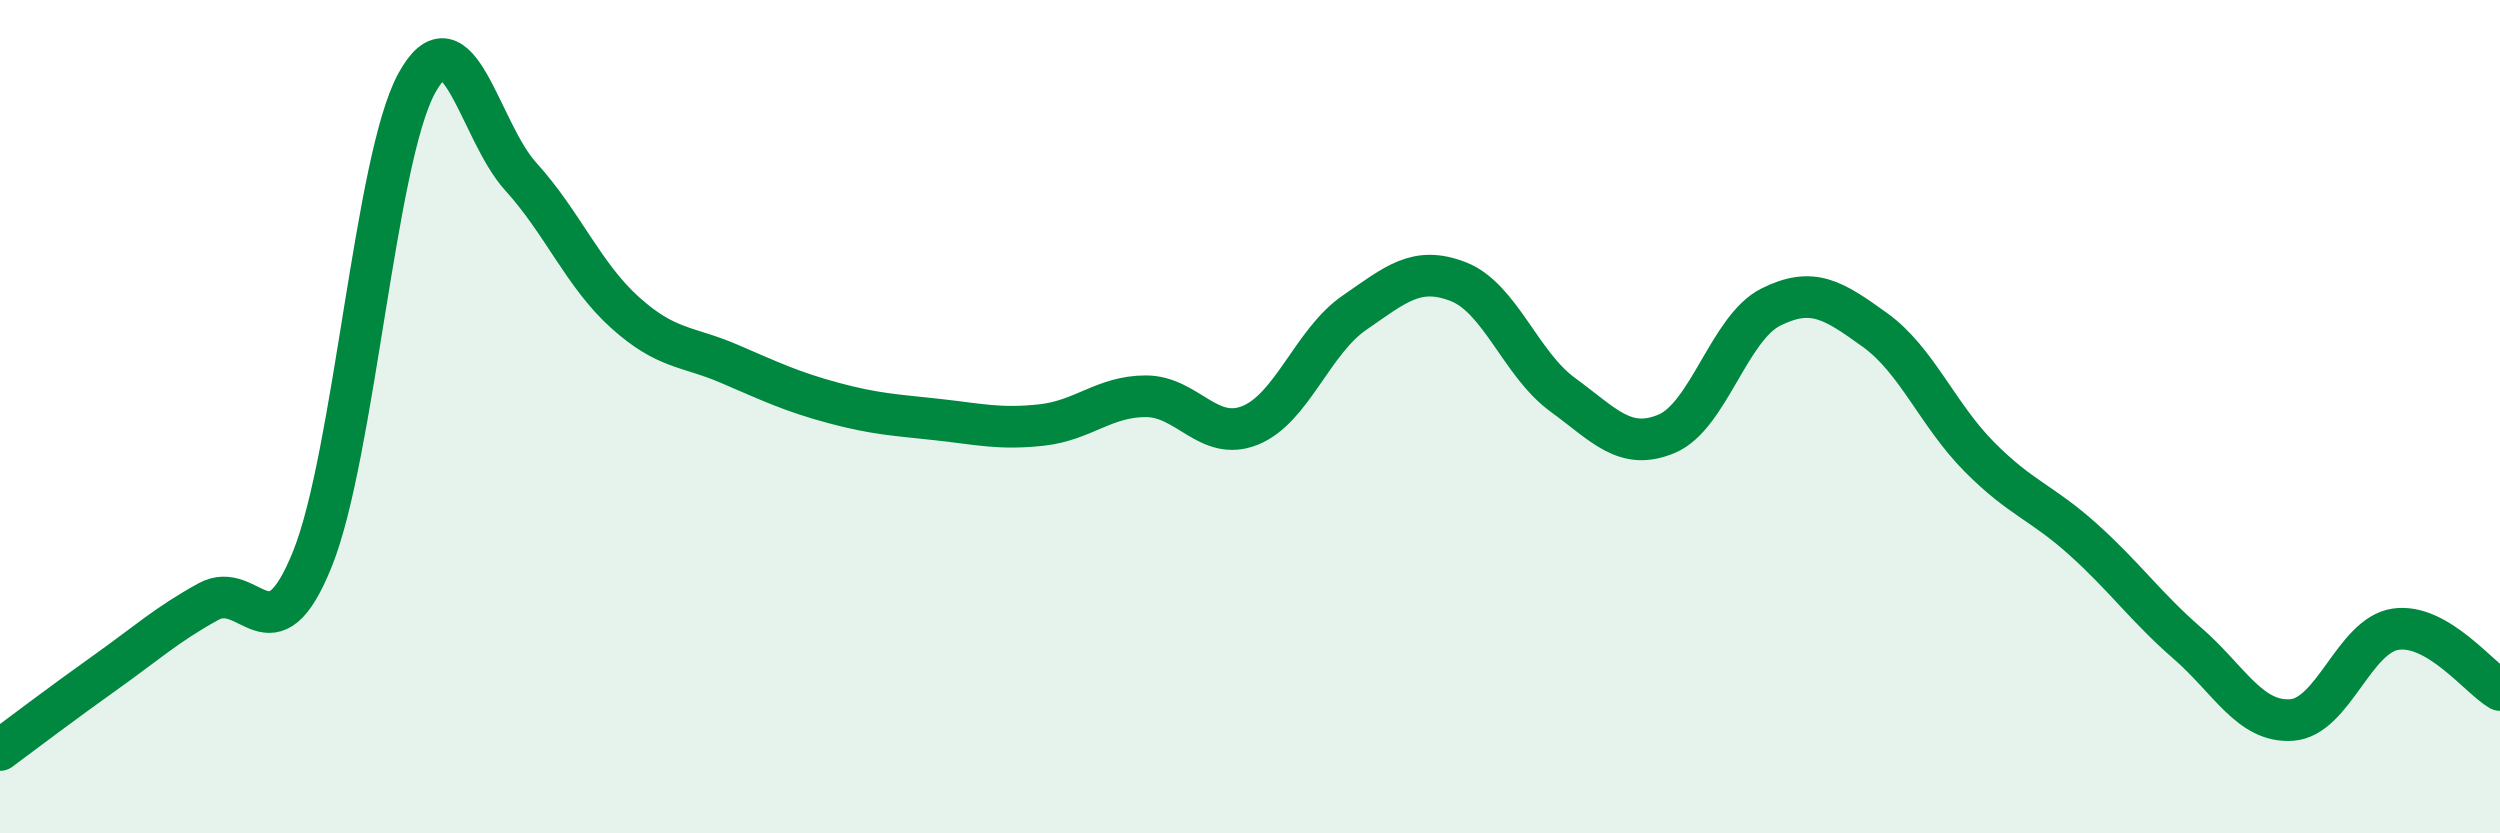 
    <svg width="60" height="20" viewBox="0 0 60 20" xmlns="http://www.w3.org/2000/svg">
      <path
        d="M 0,18 C 0.5,17.63 1.5,16.87 2.5,16.16 C 3.5,15.45 4,14.99 5,14.44 C 6,13.89 6.5,15.9 7.5,13.41 C 8.5,10.92 9,3.83 10,2 C 11,0.17 11.5,3.14 12.5,4.24 C 13.5,5.34 14,6.6 15,7.5 C 16,8.4 16.5,8.3 17.5,8.73 C 18.5,9.16 19,9.4 20,9.67 C 21,9.94 21.5,9.96 22.5,10.07 C 23.5,10.18 24,10.31 25,10.2 C 26,10.09 26.5,9.51 27.5,9.51 C 28.5,9.51 29,10.61 30,10.21 C 31,9.81 31.5,8.2 32.5,7.51 C 33.5,6.82 34,6.37 35,6.76 C 36,7.15 36.5,8.74 37.5,9.47 C 38.5,10.2 39,10.83 40,10.41 C 41,9.99 41.5,7.87 42.5,7.37 C 43.5,6.87 44,7.2 45,7.92 C 46,8.64 46.5,9.95 47.5,10.96 C 48.5,11.97 49,12.05 50,12.95 C 51,13.85 51.5,14.57 52.5,15.44 C 53.5,16.31 54,17.35 55,17.28 C 56,17.21 56.5,15.24 57.5,15.1 C 58.5,14.96 59.5,16.27 60,16.56L60 20L0 20Z"
        fill="#008740"
        opacity="0.1"
        stroke-linecap="round"
        stroke-linejoin="round"
      />
      <path
        d="M 0,18 C 0.5,17.63 1.5,16.87 2.5,16.16 C 3.5,15.45 4,14.99 5,14.44 C 6,13.89 6.5,15.9 7.5,13.41 C 8.5,10.92 9,3.83 10,2 C 11,0.17 11.5,3.14 12.5,4.24 C 13.5,5.34 14,6.6 15,7.5 C 16,8.4 16.5,8.3 17.5,8.73 C 18.5,9.16 19,9.4 20,9.67 C 21,9.94 21.5,9.96 22.5,10.07 C 23.5,10.18 24,10.31 25,10.2 C 26,10.09 26.5,9.51 27.5,9.51 C 28.5,9.51 29,10.61 30,10.21 C 31,9.81 31.5,8.2 32.5,7.51 C 33.5,6.82 34,6.37 35,6.76 C 36,7.15 36.5,8.74 37.5,9.47 C 38.5,10.2 39,10.83 40,10.41 C 41,9.99 41.5,7.87 42.5,7.37 C 43.5,6.87 44,7.2 45,7.92 C 46,8.64 46.5,9.95 47.5,10.96 C 48.5,11.97 49,12.05 50,12.95 C 51,13.85 51.5,14.57 52.5,15.44 C 53.5,16.31 54,17.35 55,17.28 C 56,17.21 56.5,15.24 57.5,15.1 C 58.5,14.96 59.5,16.27 60,16.56"
        stroke="#008740"
        stroke-width="1"
        fill="none"
        stroke-linecap="round"
        stroke-linejoin="round"
      />
    </svg>
  